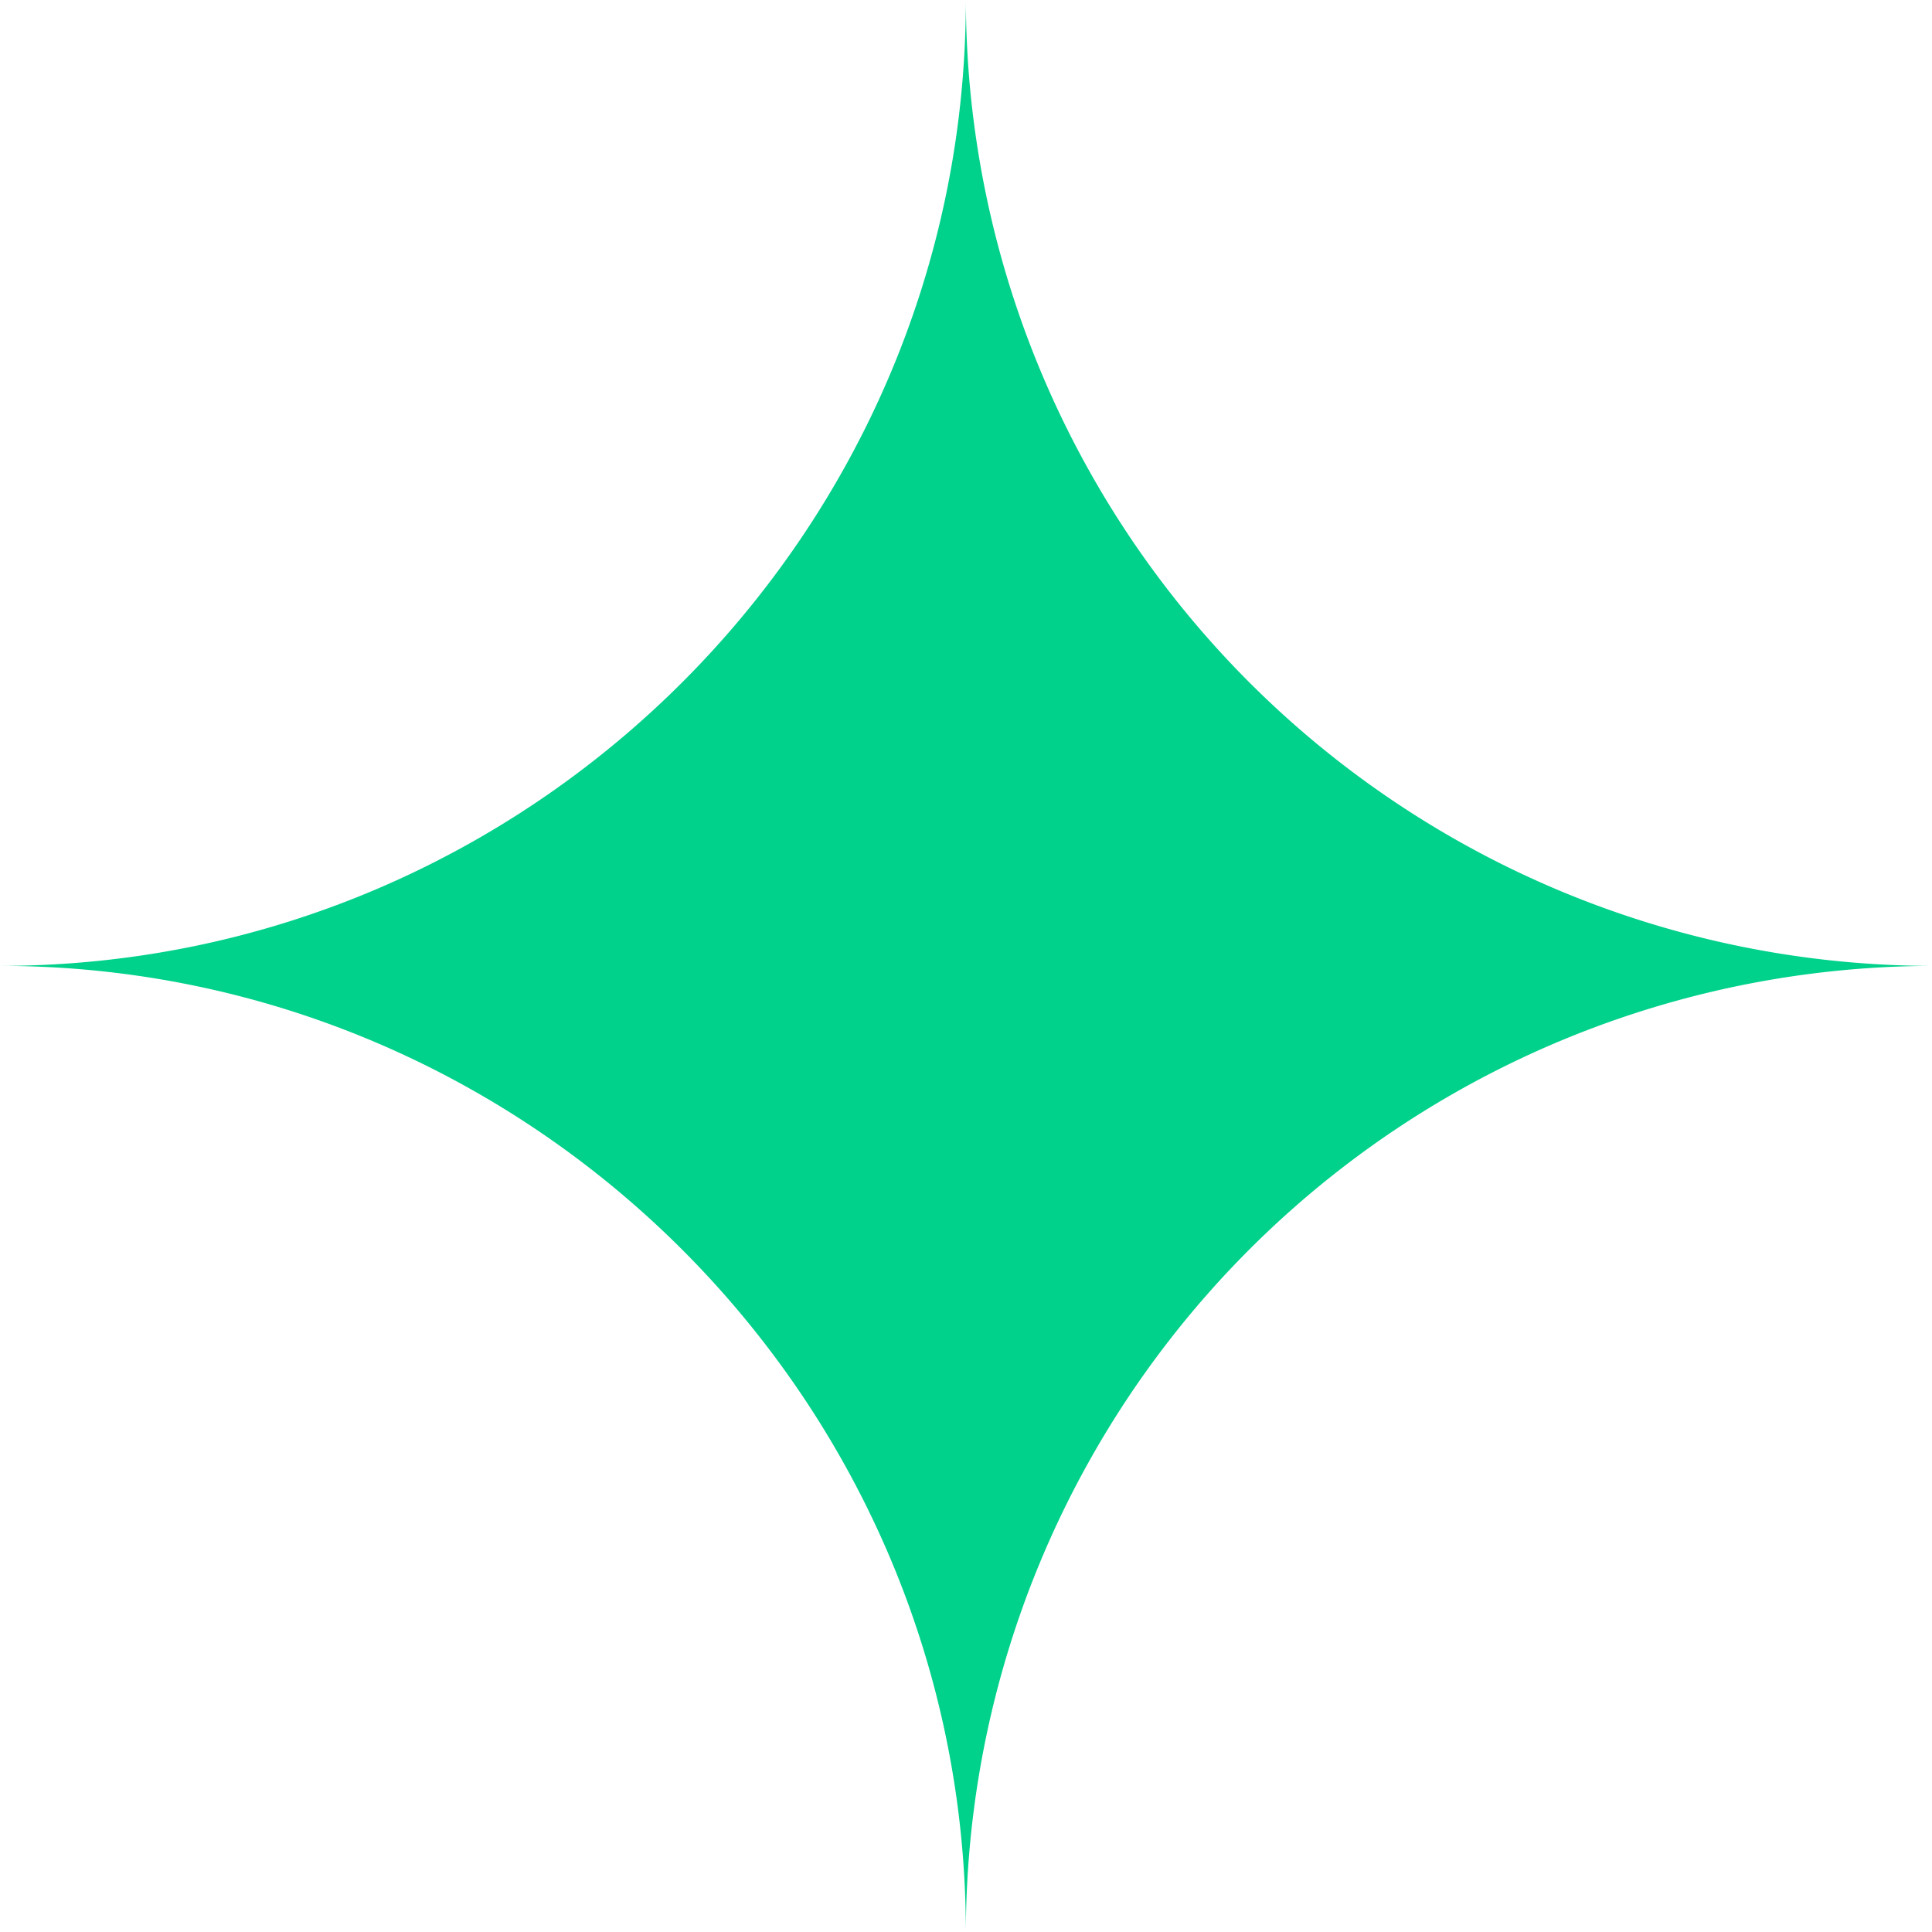 <svg xmlns="http://www.w3.org/2000/svg" width="318.49" height="318.496" viewBox="0 0 318.49 318.496"><path id="Caminho_67" data-name="Caminho 67" d="M1032.677,443.6A159.59,159.59,0,0,0,873.406,602.867c0-87.607-71.612-159.271-159.219-159.271,87.608,0,159.219-71.566,159.219-159.225A159.564,159.564,0,0,0,1032.677,443.6Z" transform="translate(-714.186 -284.371)" fill="#00d18b"></path></svg>